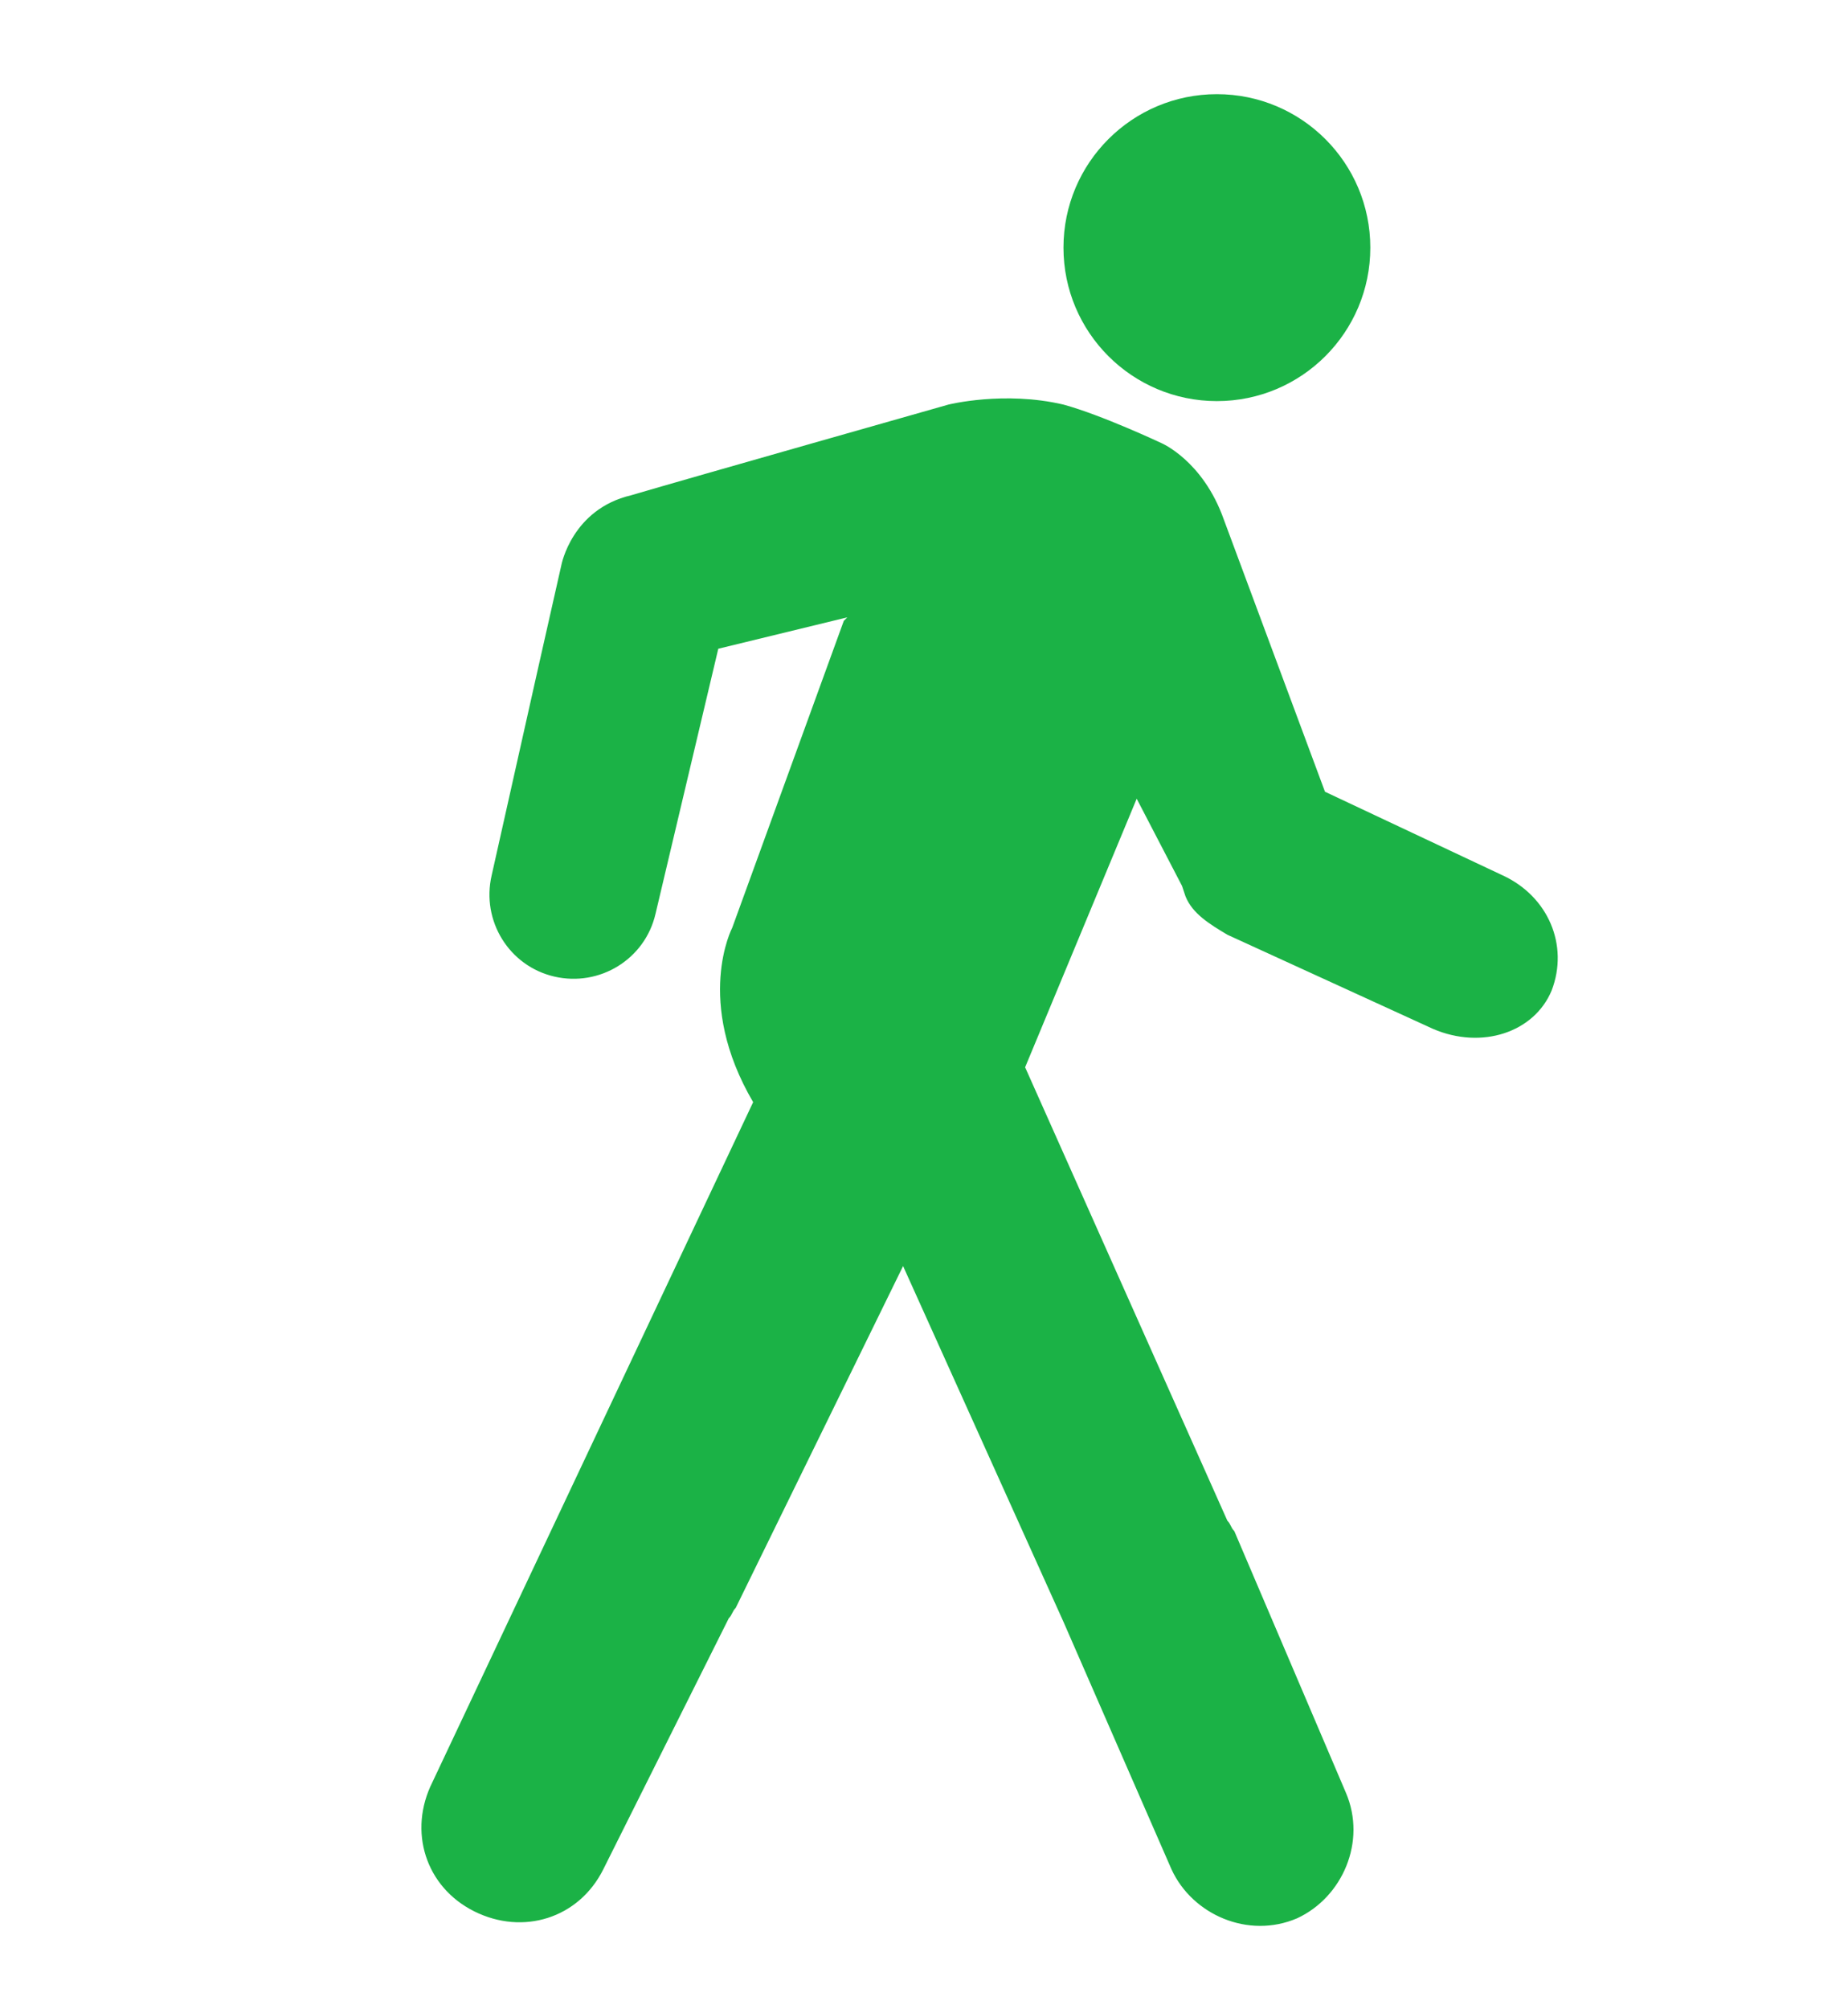 <?xml version="1.0" encoding="utf-8"?>
<!-- Generator: Adobe Illustrator 21.1.0, SVG Export Plug-In . SVG Version: 6.00 Build 0)  -->
<svg version="1.1" id="Layer_1" xmlns="http://www.w3.org/2000/svg" xmlns:xlink="http://www.w3.org/1999/xlink" x="0px" y="0px"
	 viewBox="0 0 53 57.6" style="enable-background:new 0 0 53 57.6;" xml:space="preserve">
<style type="text/css">
	.st0{fill:#1BB246;}
</style>
<g id="Layer_2">
</g>
<g id="Layer_1_1_">
	<path class="st0" d="M21.6,31.6c-1.7-2.9-0.6-5-0.6-5l3.2-8.8l0.1-0.1l0,0l-3.7,0.9l-1.8,7.6c-0.3,1.3-1.6,2.1-2.9,1.8
		c-1.3-0.3-2.1-1.6-1.8-2.9l1.3-5.8l0.7-3.1c0,0,0.3-1.6,2-2c1.7-0.5,9.1-2.6,9.1-2.6s1.6-0.4,3.3,0c1.1,0.3,2.8,1.1,2.8,1.1
		s1.2,0.5,1.8,2.2l2.9,7.8l5.1,2.4c1.3,0.6,1.9,2,1.4,3.3c-0.5,1.2-2,1.7-3.4,1.1l-5.9-2.7c-0.5-0.3-1-0.6-1.2-1.1l0,0l-0.1-0.3l0,0
		l-1.3-2.5l-3.2,7.7l5.8,13c0.1,0.1,0.1,0.2,0.2,0.3l3.2,7.5c0.6,1.4-0.1,3-1.4,3.6c-1.4,0.6-3-0.1-3.6-1.4l-3.1-7.1l-4.6-10.2
		l-4.8,9.8c-0.1,0.1-0.1,0.2-0.2,0.3l-3.6,7.2c-0.7,1.4-2.3,1.9-3.7,1.2s-1.9-2.3-1.2-3.7L21.6,31.6z"/>
	<circle class="st0" cx="34.9" cy="7.1" r="4.4"/>
</g>
</svg>

